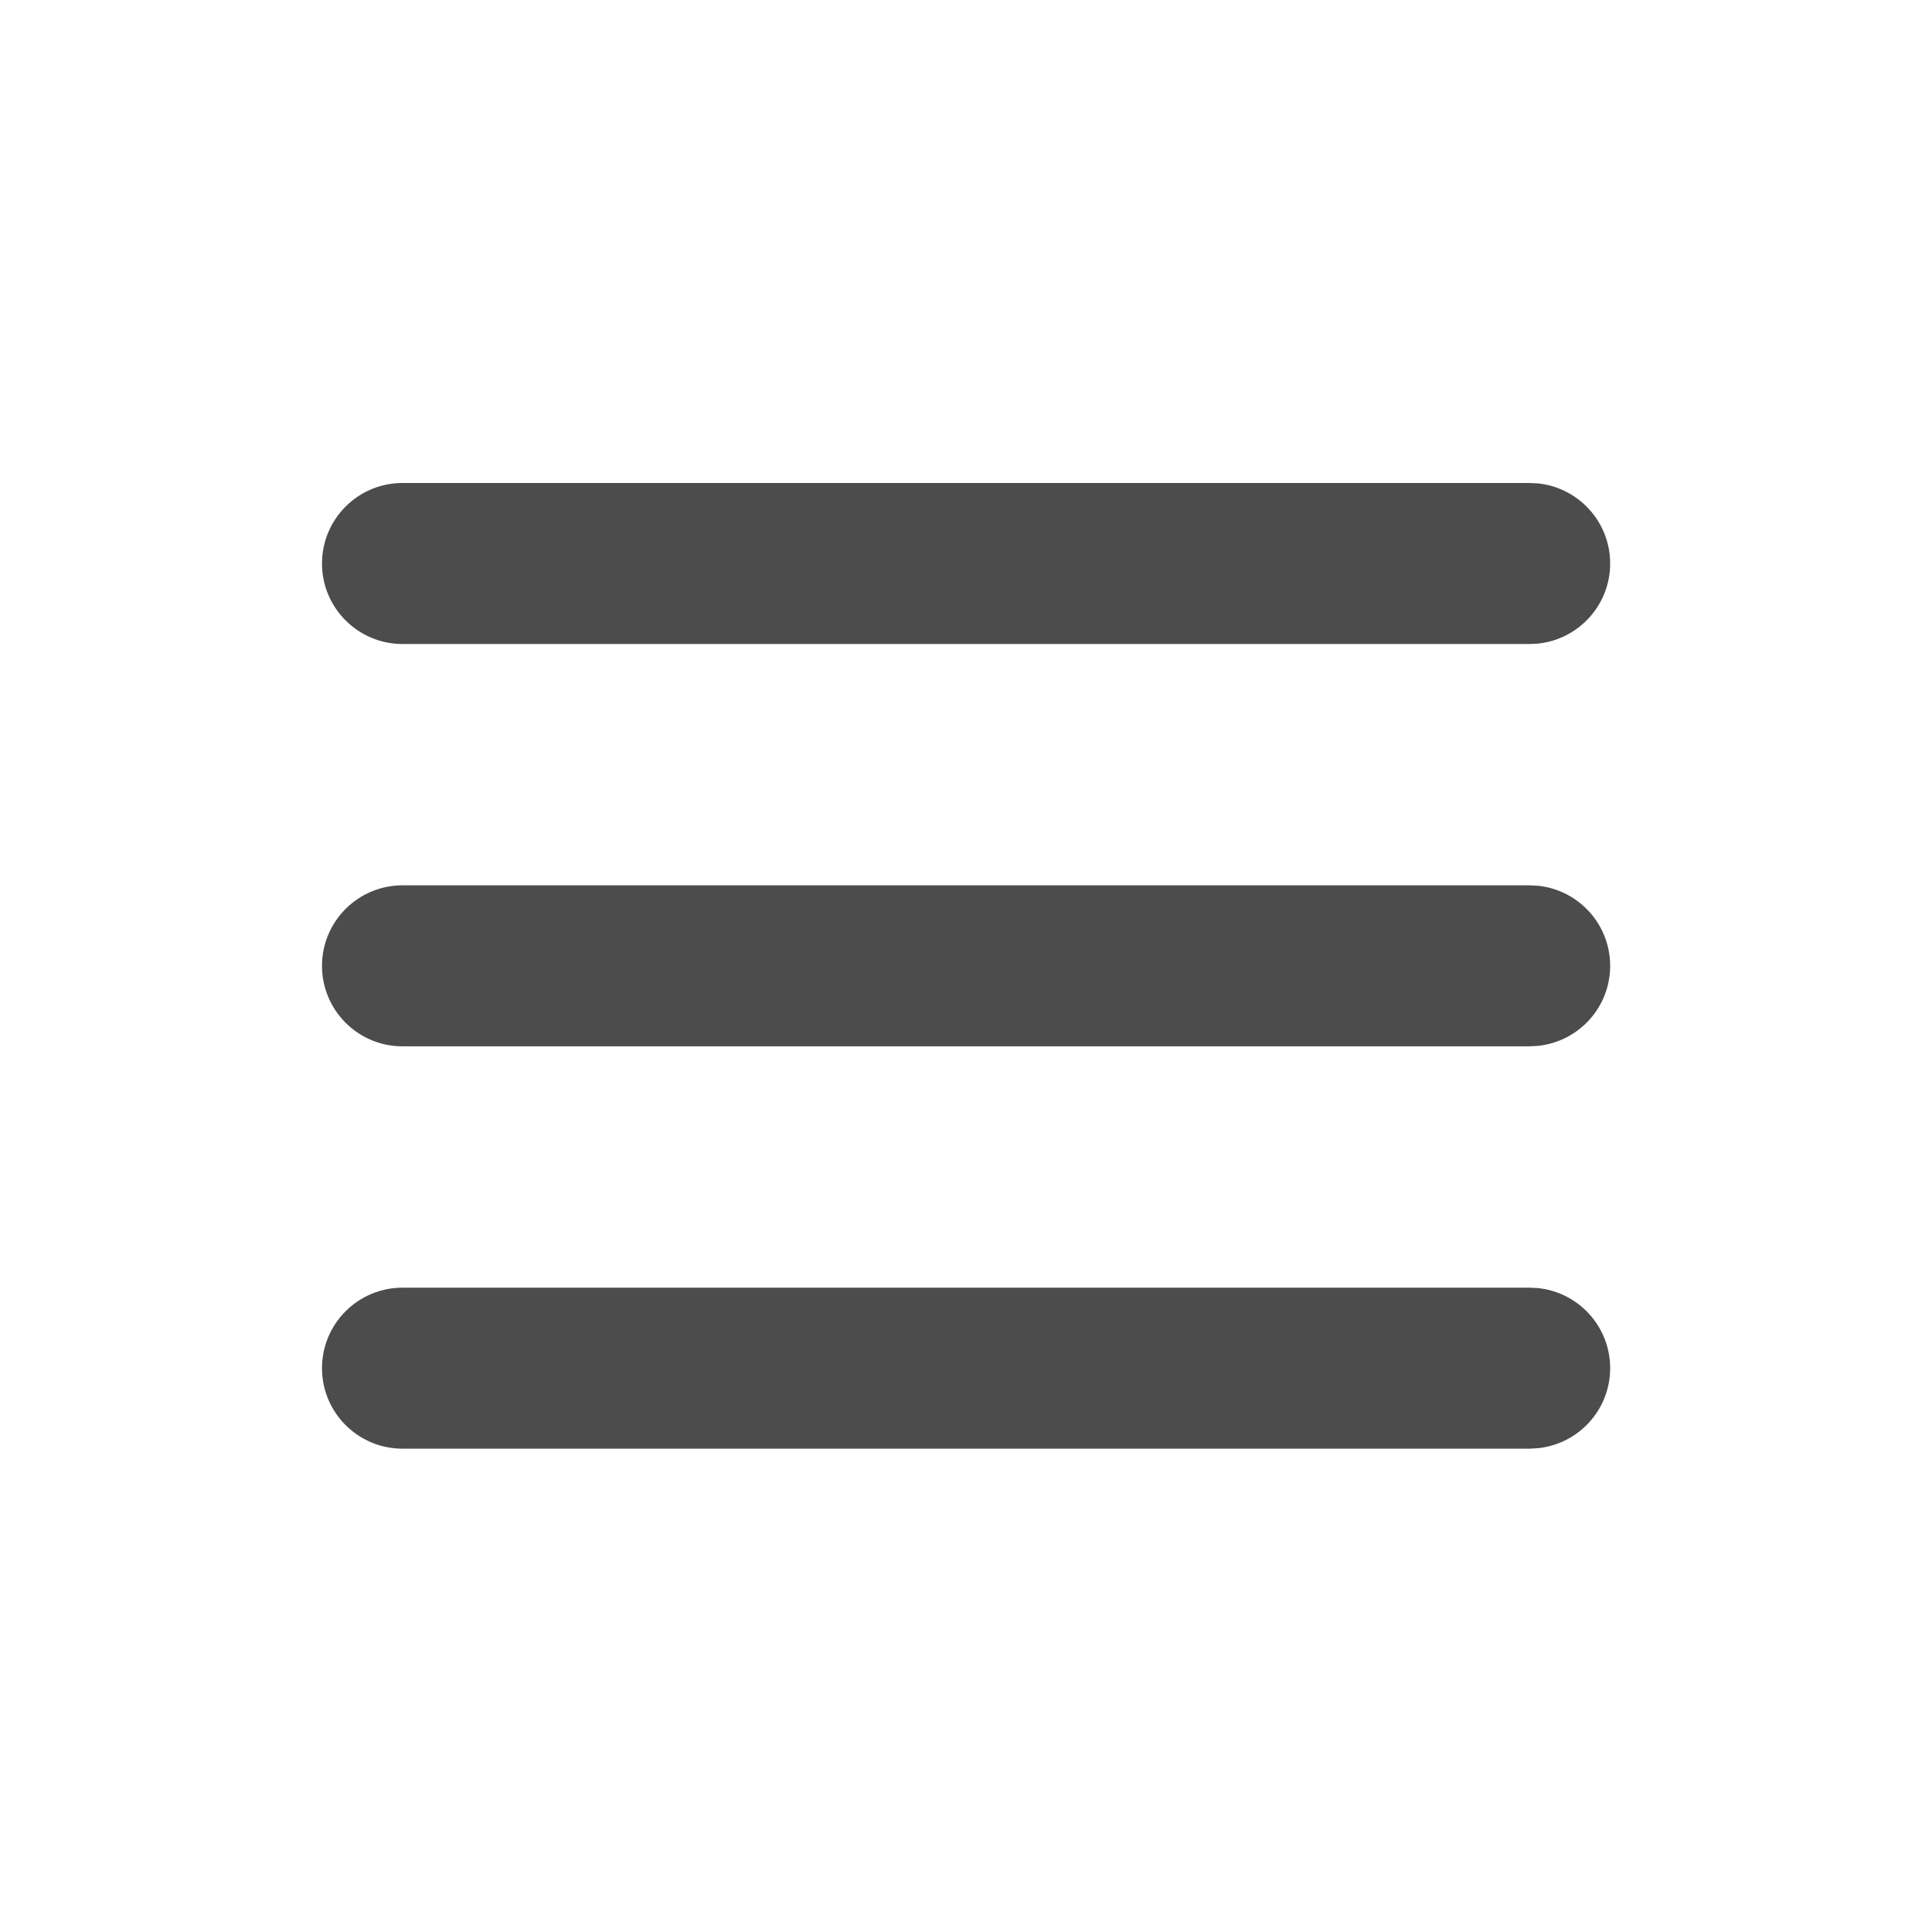 <?xml version="1.0" encoding="utf-8"?>
<svg xmlns="http://www.w3.org/2000/svg" fill="none" height="100%" overflow="visible" preserveAspectRatio="none" style="display: block;" viewBox="0 0 24 24" width="100%">
<g id="burger">
<path d="M19.104 16.001C19.608 16.052 20.002 16.478 20.002 16.996C20.002 17.514 19.608 17.939 19.104 17.99L19.002 17.996H5C4.448 17.996 4 17.548 4 16.996C4 16.444 4.448 15.996 5 15.996H19.002L19.104 16.001ZM19.104 11.003C19.608 11.054 20.002 11.48 20.002 11.998C20.002 12.516 19.608 12.941 19.104 12.992L19.002 12.998H5C4.448 12.998 4 12.55 4 11.998C4 11.446 4.448 10.998 5 10.998H19.002L19.104 11.003ZM19.104 6.005C19.608 6.056 20.002 6.482 20.002 7C20.002 7.518 19.608 7.944 19.104 7.995L19.002 8H5C4.448 8 4 7.552 4 7C4 6.448 4.448 6 5 6H19.002L19.104 6.005Z" fill="black" fill-opacity="0.7" id="Union"/>
</g>
</svg>
